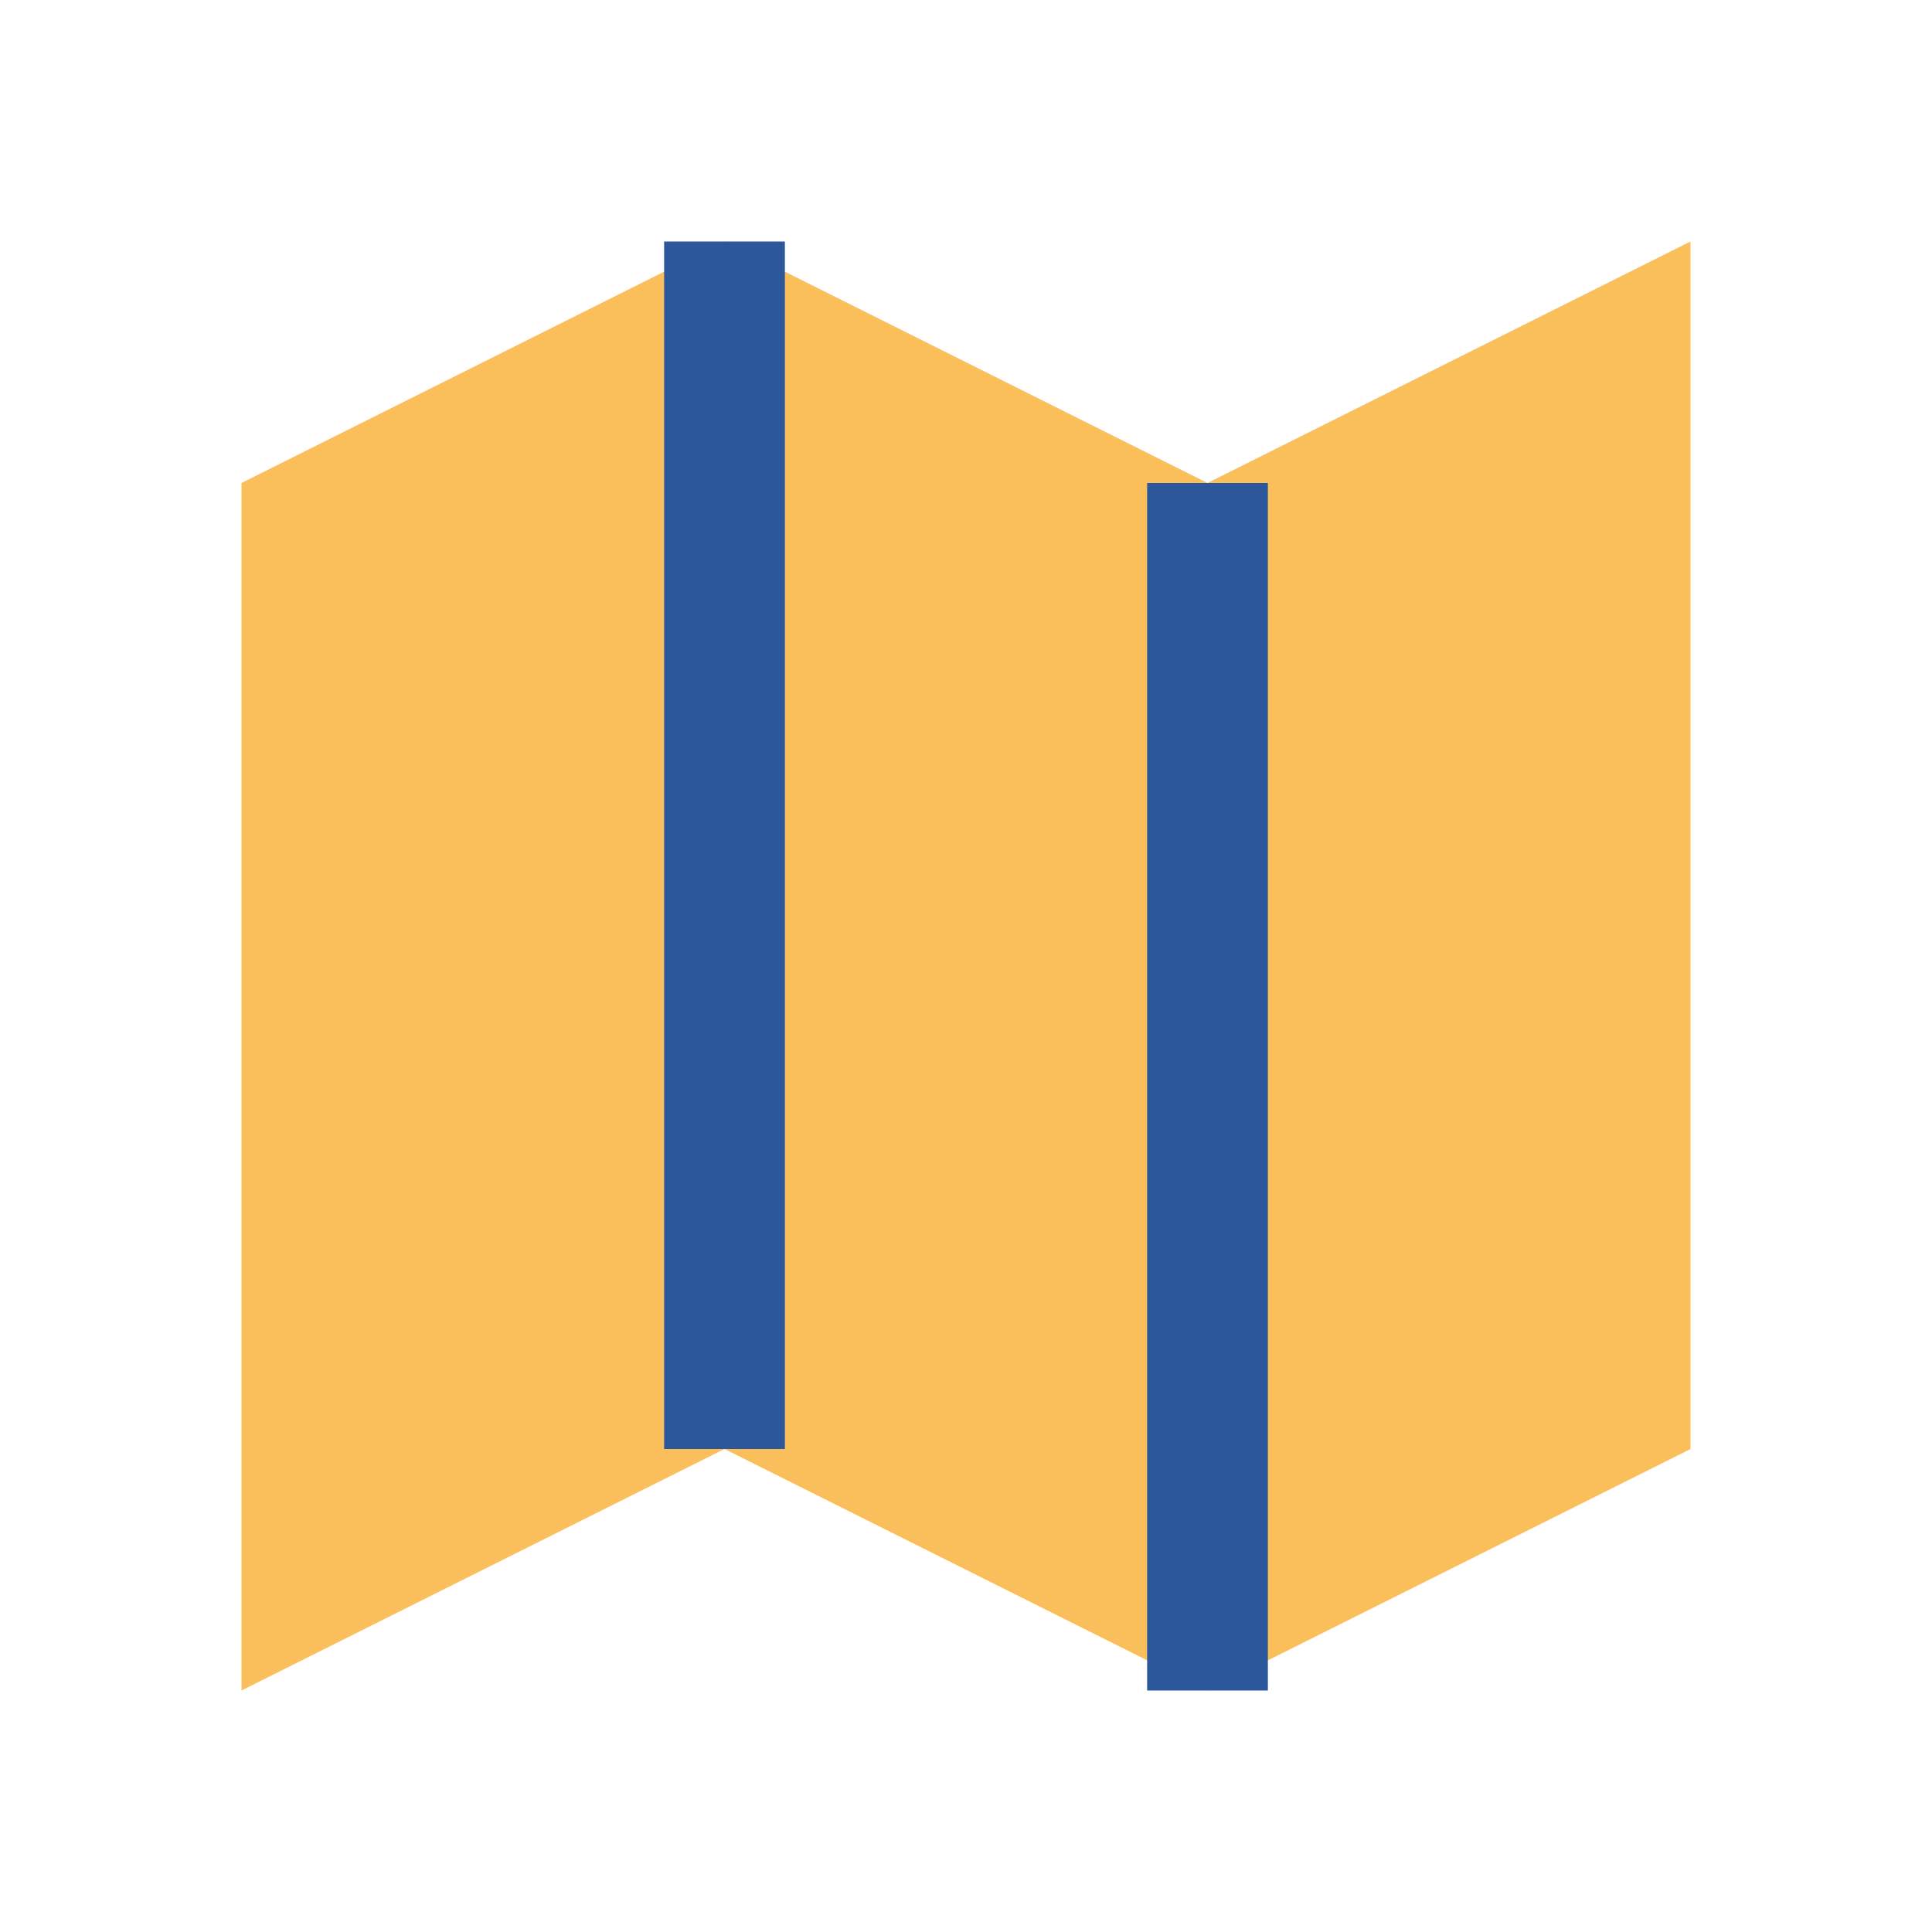 <?xml version="1.0" encoding="UTF-8"?>
<svg xmlns="http://www.w3.org/2000/svg" width="32" height="32" viewBox="0 0 32 32"><polygon points="4,28 4,8 12,4 20,8 28,4 28,24 20,28 12,24" fill="#FABE5A"/><line x1="12" y1="4" x2="12" y2="24" stroke="#2C579A" stroke-width="2"/><line x1="20" y1="8" x2="20" y2="28" stroke="#2C579A" stroke-width="2"/></svg>